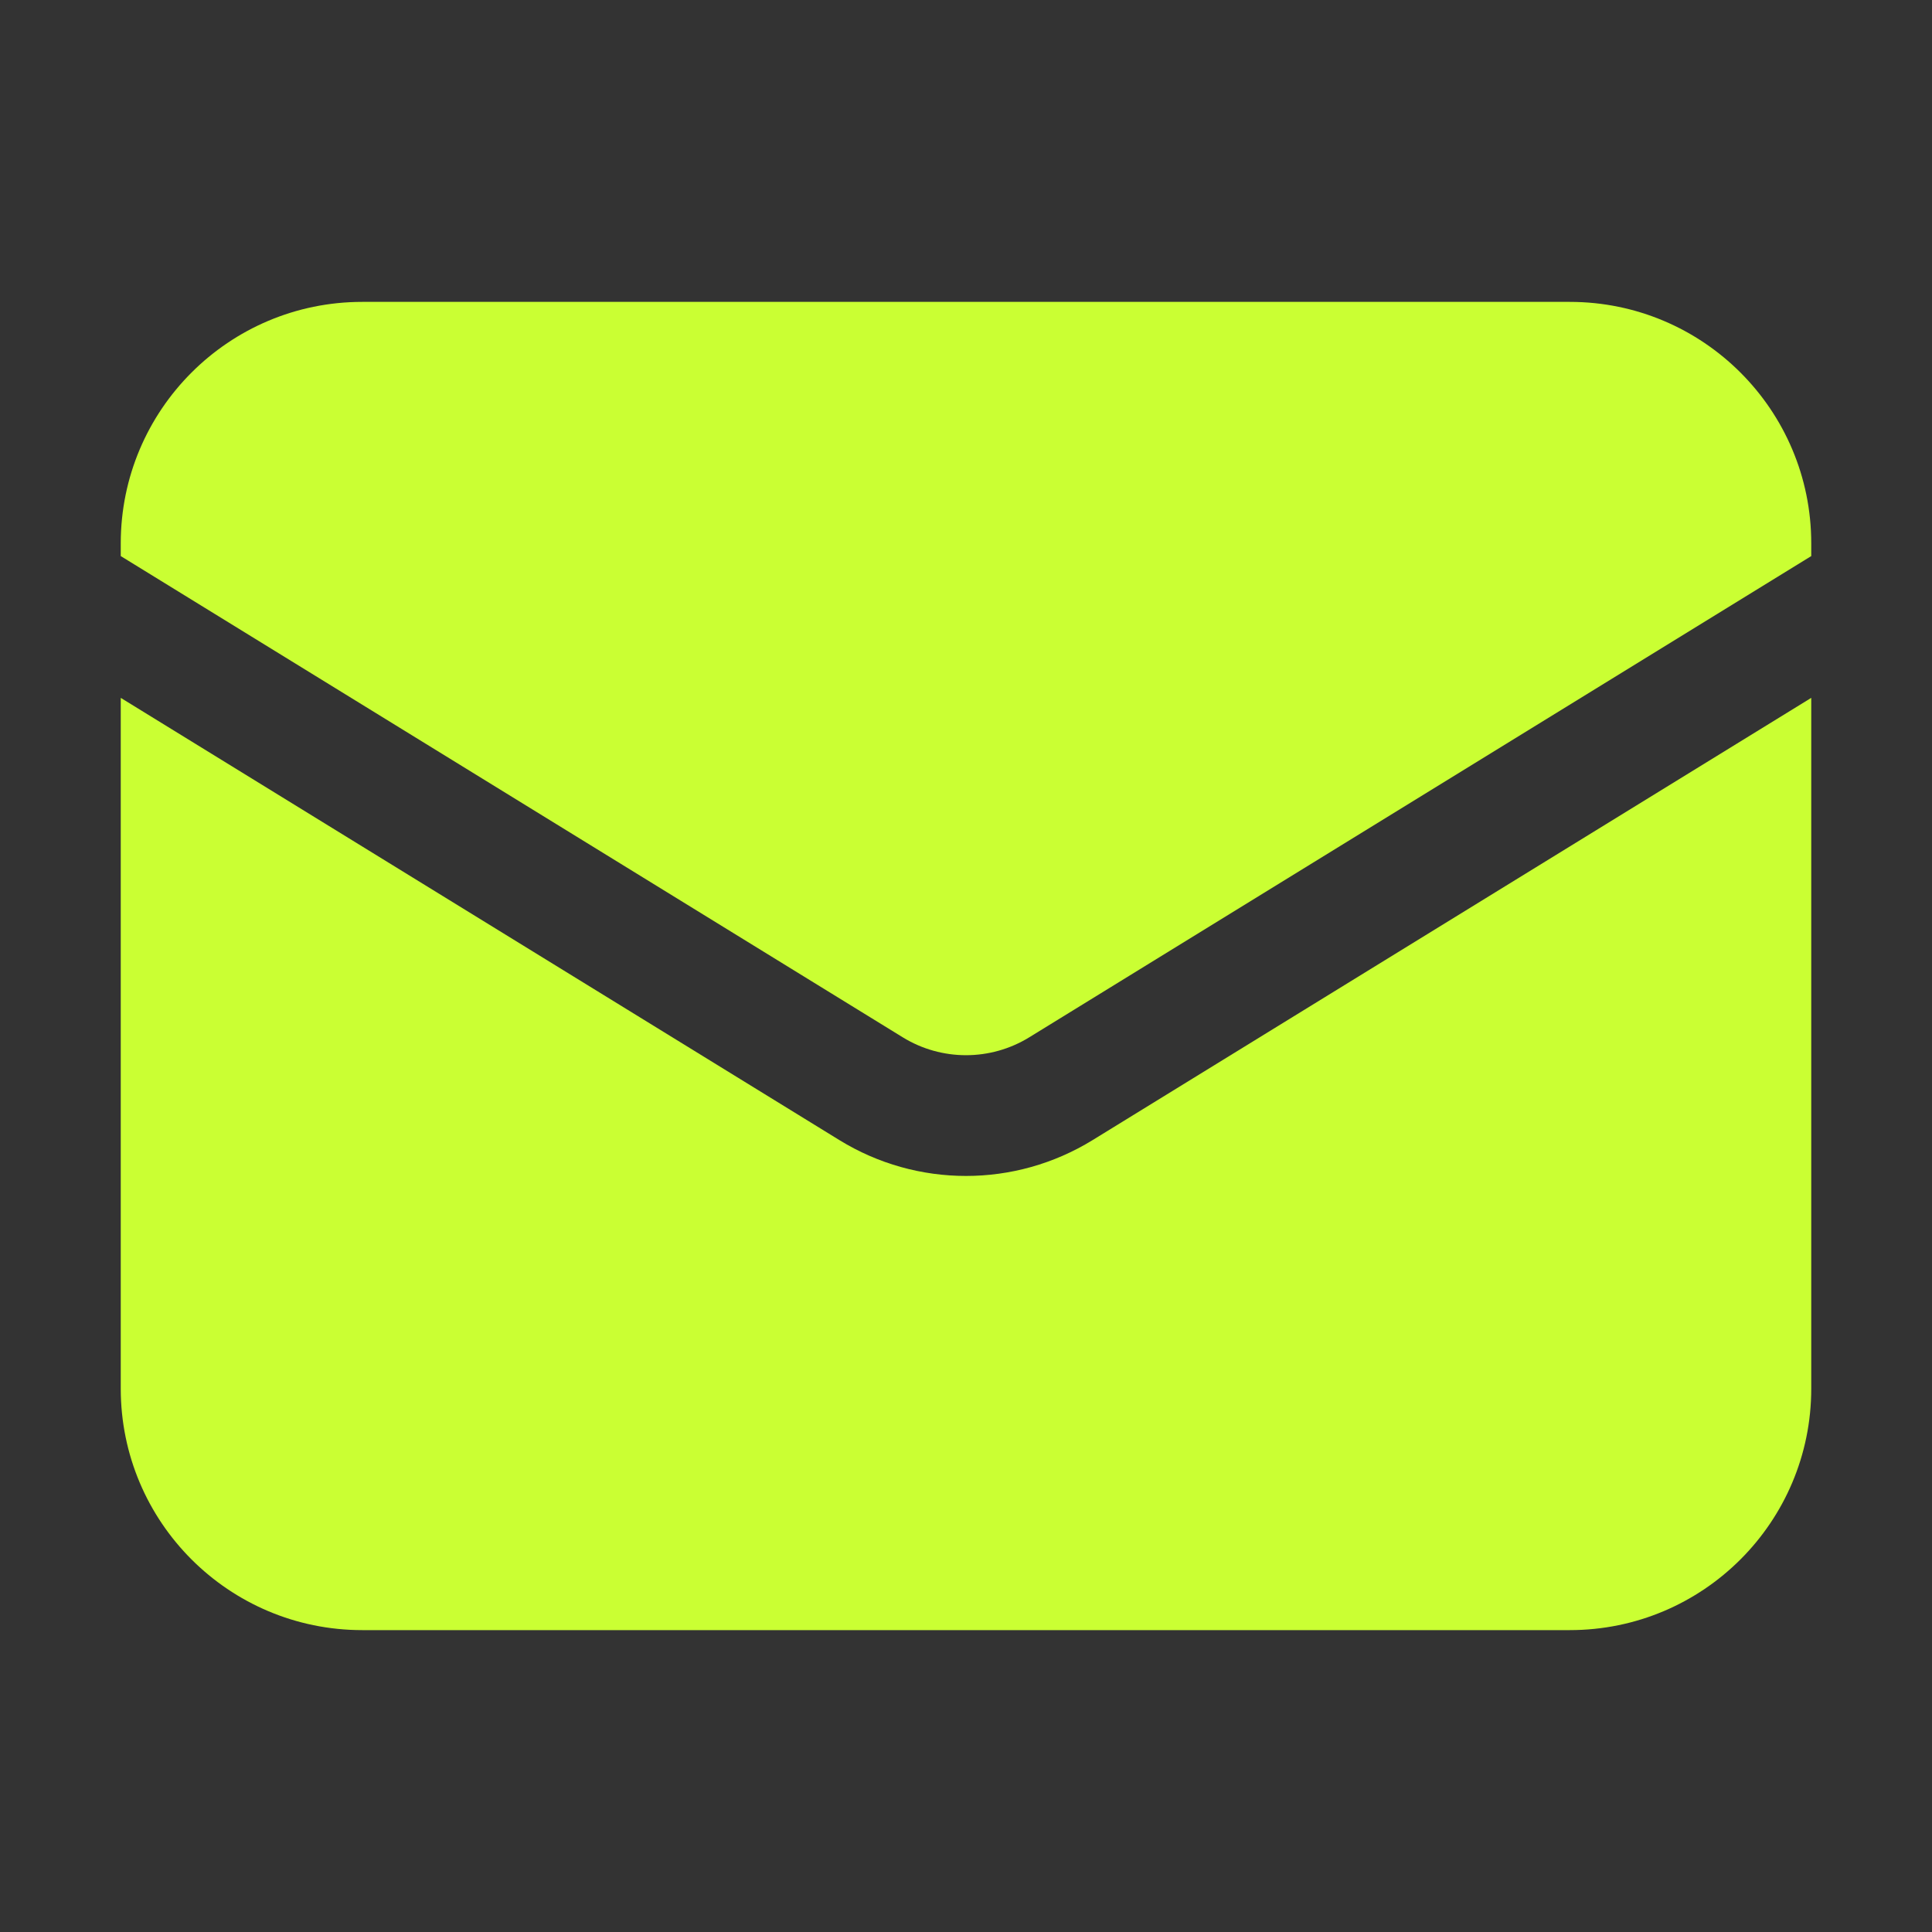 <?xml version="1.0" encoding="UTF-8"?> <svg xmlns="http://www.w3.org/2000/svg" width="206" height="206" viewBox="0 0 206 206" fill="none"><rect x="0" y="0" width="206" height="206" fill="#333333" stroke="none"/><path d="M12.875 74.41V148.062C12.875 162.284 24.404 173.812 38.625 173.812H167.375C181.596 173.812 193.125 162.284 193.125 148.062V74.41L116.496 121.566C108.219 126.659 97.781 126.659 89.504 121.566L12.875 74.41Z" fill="#CAFF33"></path><path d="M193.125 59.292V57.938C193.125 43.716 181.596 32.188 167.375 32.188H38.625C24.404 32.188 12.875 43.716 12.875 57.938V59.292L96.252 110.601C100.39 113.148 105.61 113.148 109.748 110.601L193.125 59.292Z" fill="#CAFF33"></path></svg> 